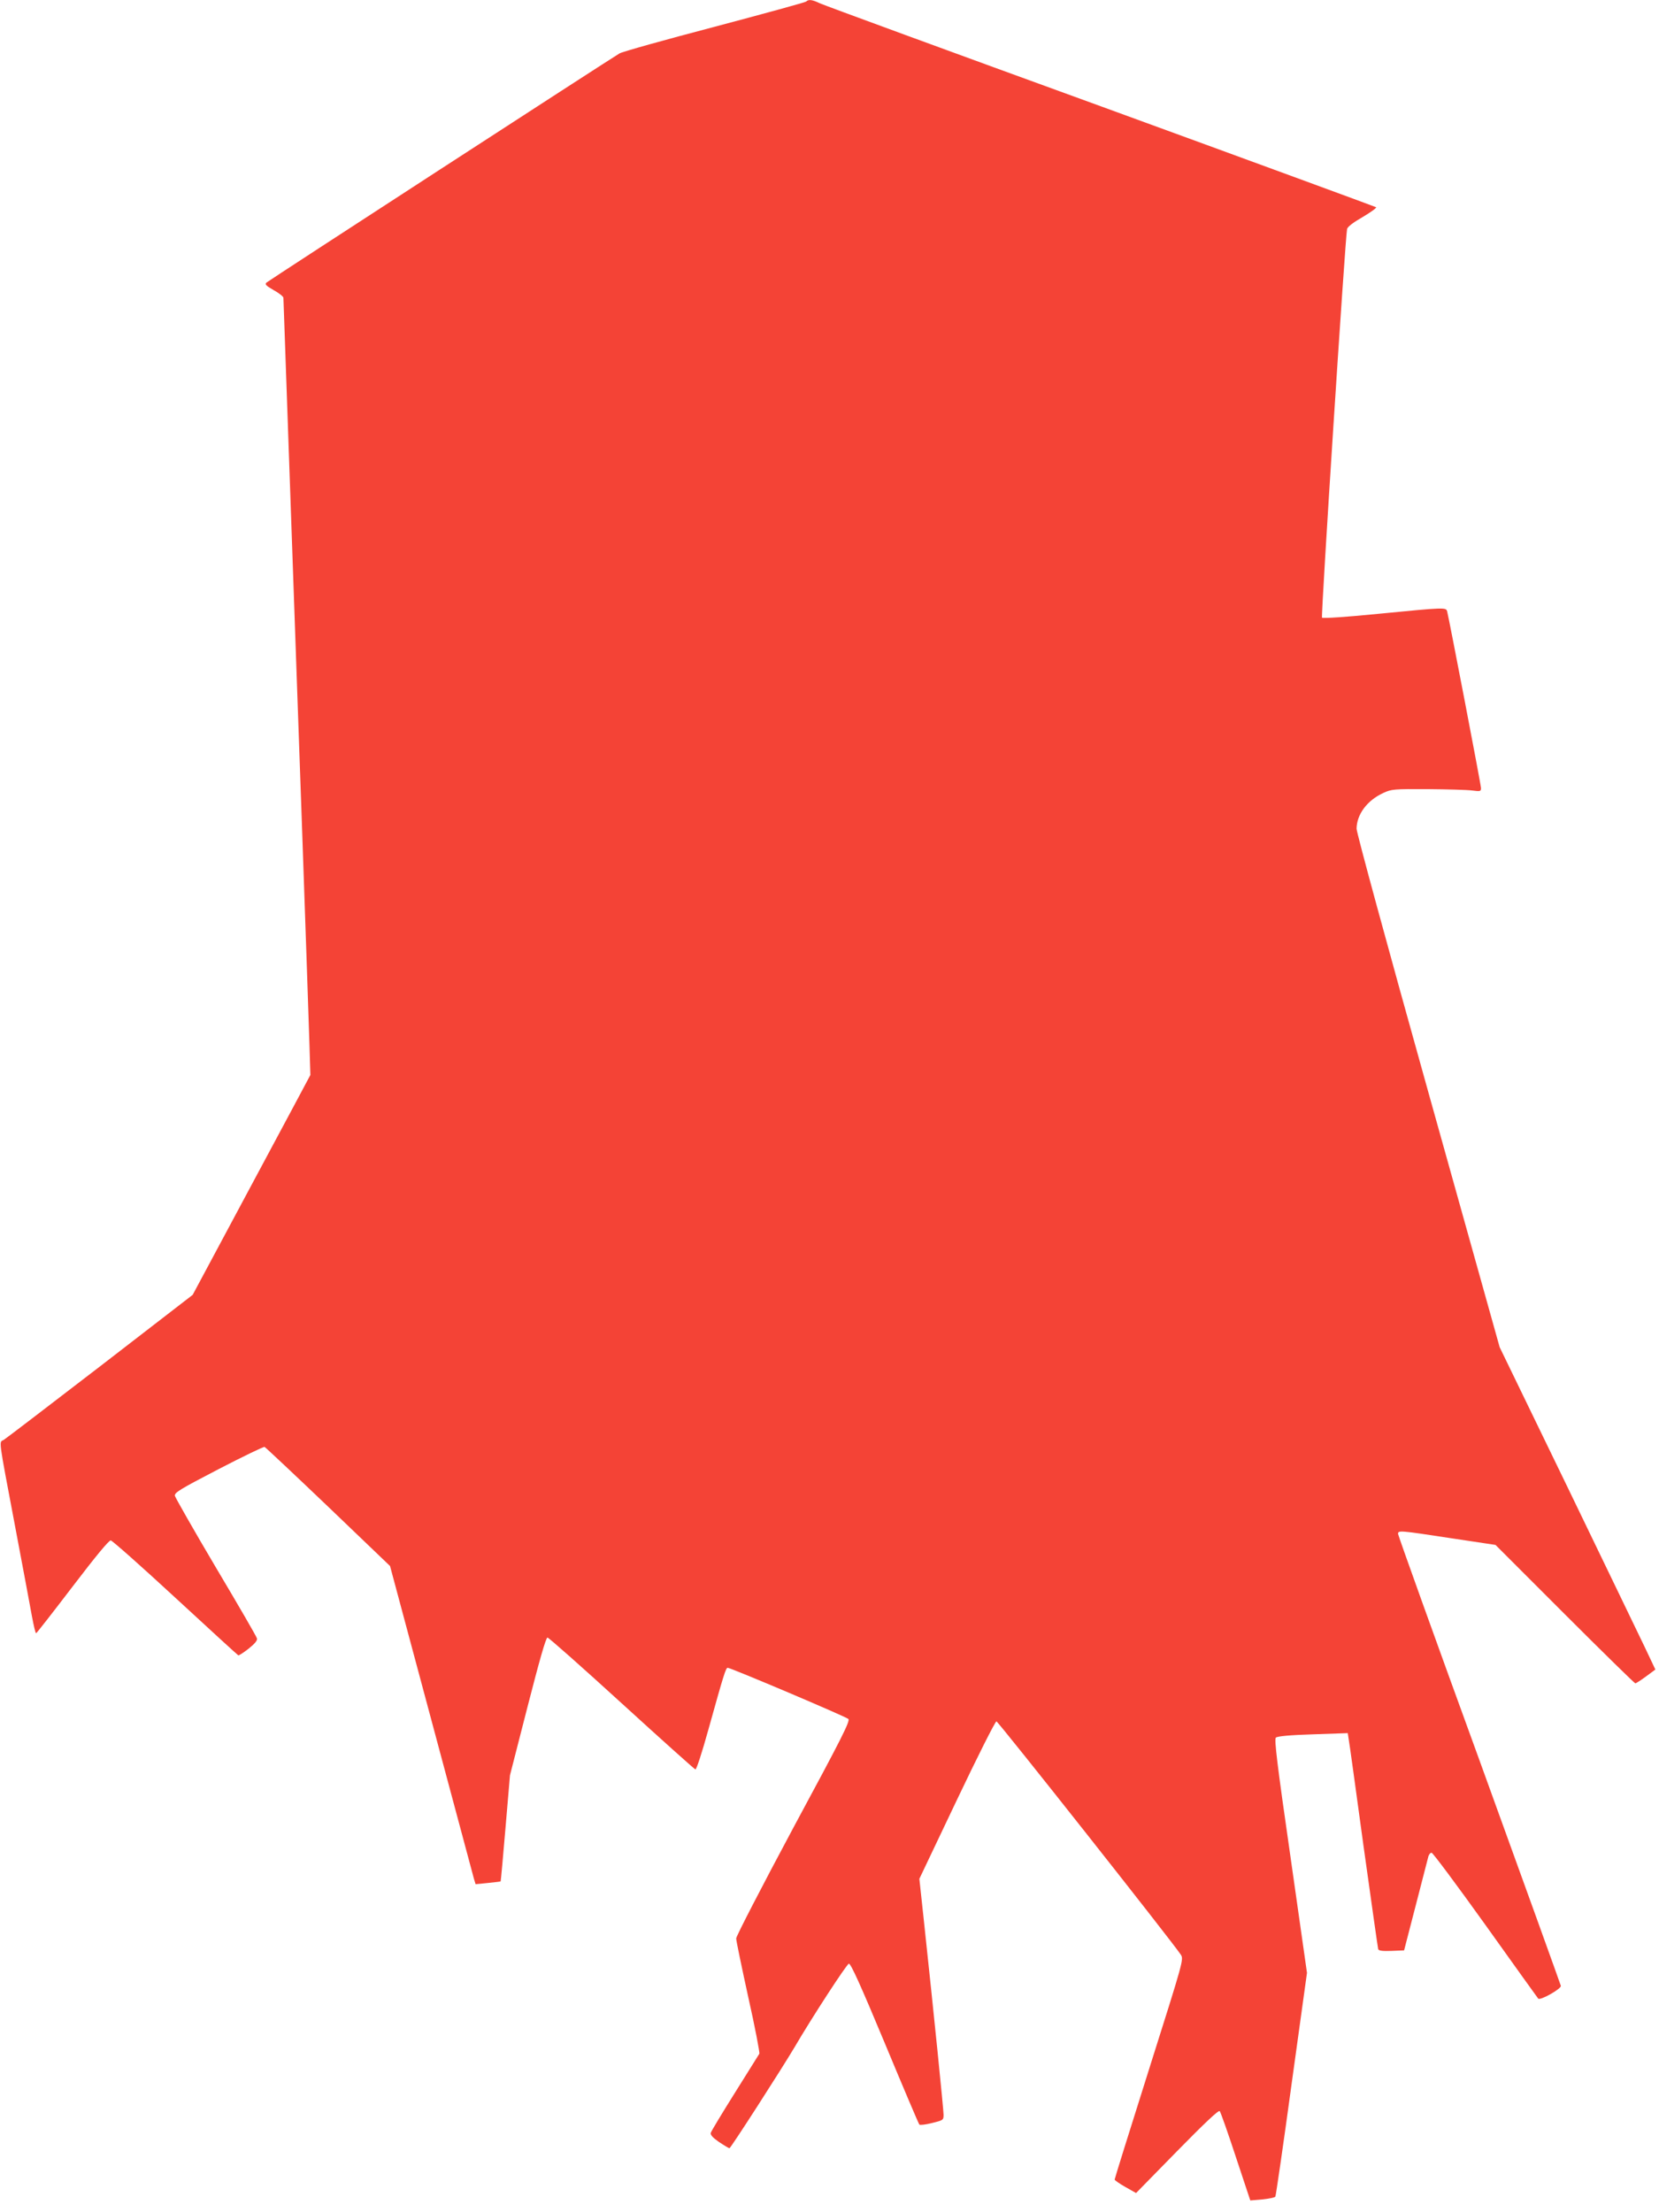 <?xml version="1.0" standalone="no"?>
<!DOCTYPE svg PUBLIC "-//W3C//DTD SVG 20010904//EN"
 "http://www.w3.org/TR/2001/REC-SVG-20010904/DTD/svg10.dtd">
<svg version="1.0" xmlns="http://www.w3.org/2000/svg"
 width="960pt" height="1280pt" viewBox="0 0 960 1280"
 preserveAspectRatio="xMidYMid meet">
<g transform="translate(0,1280) scale(0.1,-0.1)"
fill="#f44336" stroke="none">
<path d="M4665 12791 c-6 -5 -244 -70 -530 -146 -286 -75 -533 -144 -550 -154
-59 -35 -2030 -1314 -2043 -1326 -11 -10 -3 -18 42 -44 31 -17 56 -37 56 -44
0 -6 36 -1020 79 -2252 44 -1232 78 -2242 77 -2245 -1 -3 -155 -290 -342 -639
l-339 -633 -535 -413 c-294 -226 -545 -418 -558 -426 -28 -17 -35 30 66 -504
44 -231 87 -464 97 -518 10 -53 20 -97 24 -97 3 0 98 122 211 270 135 177 211
269 221 267 9 -1 177 -150 374 -332 196 -181 360 -331 364 -333 4 -1 31 16 60
39 36 29 51 47 48 59 -2 10 -109 194 -238 411 -128 216 -234 403 -237 414 -3
19 29 38 252 154 141 73 261 131 267 129 5 -2 171 -158 368 -346 l358 -343
238 -887 c131 -488 242 -902 247 -921 l10 -33 71 7 c40 4 73 8 74 9 1 1 14
140 28 308 l26 306 102 398 c68 265 106 399 115 399 7 0 200 -171 429 -380
229 -209 421 -381 427 -383 6 -1 37 93 75 230 90 323 101 358 112 358 18 0
683 -282 698 -296 12 -11 -37 -108 -318 -629 -182 -340 -331 -628 -331 -641 0
-13 32 -166 70 -340 39 -173 67 -321 64 -327 -4 -7 -68 -109 -142 -227 -74
-118 -137 -222 -139 -231 -3 -12 12 -28 48 -53 30 -20 57 -36 60 -36 7 0 306
465 377 585 100 171 301 480 314 483 11 2 70 -129 208 -460 106 -255 196 -467
200 -471 4 -4 37 0 73 9 65 16 67 17 67 48 0 29 -54 565 -115 1133 l-25 232
217 456 c119 250 222 455 229 455 10 0 1016 -1273 1067 -1350 17 -27 16 -31
-183 -660 -110 -348 -200 -636 -200 -641 0 -4 28 -24 62 -43 l62 -35 237 242
c157 160 240 239 247 232 5 -5 47 -124 93 -264 l84 -253 70 6 c38 4 72 11 75
16 3 5 46 299 94 652 l89 643 -96 675 c-77 534 -94 677 -84 686 8 8 82 15 214
19 l202 7 5 -33 c4 -19 42 -297 86 -619 45 -322 83 -591 85 -598 3 -9 25 -12
77 -10 l73 3 66 255 c36 140 69 267 73 283 3 15 12 27 20 27 7 0 147 -188 311
-417 164 -230 302 -422 306 -427 11 -13 135 57 131 74 -2 8 -214 597 -472
1308 -259 710 -470 1299 -470 1307 0 21 10 20 305 -25 l259 -39 401 -401 c220
-220 404 -400 408 -400 4 0 32 18 62 40 l54 40 -63 133 c-35 72 -237 492 -450
932 l-388 800 -414 1480 c-235 840 -414 1497 -414 1520 1 83 61 164 155 207
47 22 61 23 257 22 115 -1 230 -4 258 -8 46 -6 50 -5 50 14 0 19 -186 986
-196 1023 -7 23 -13 23 -392 -14 -188 -19 -327 -28 -332 -23 -7 8 134 2193
145 2249 3 13 36 38 90 69 47 28 82 53 78 57 -5 3 -721 266 -1593 584 -872
317 -1603 585 -1626 596 -44 21 -65 24 -79 10z"/>
</g>
</svg>
